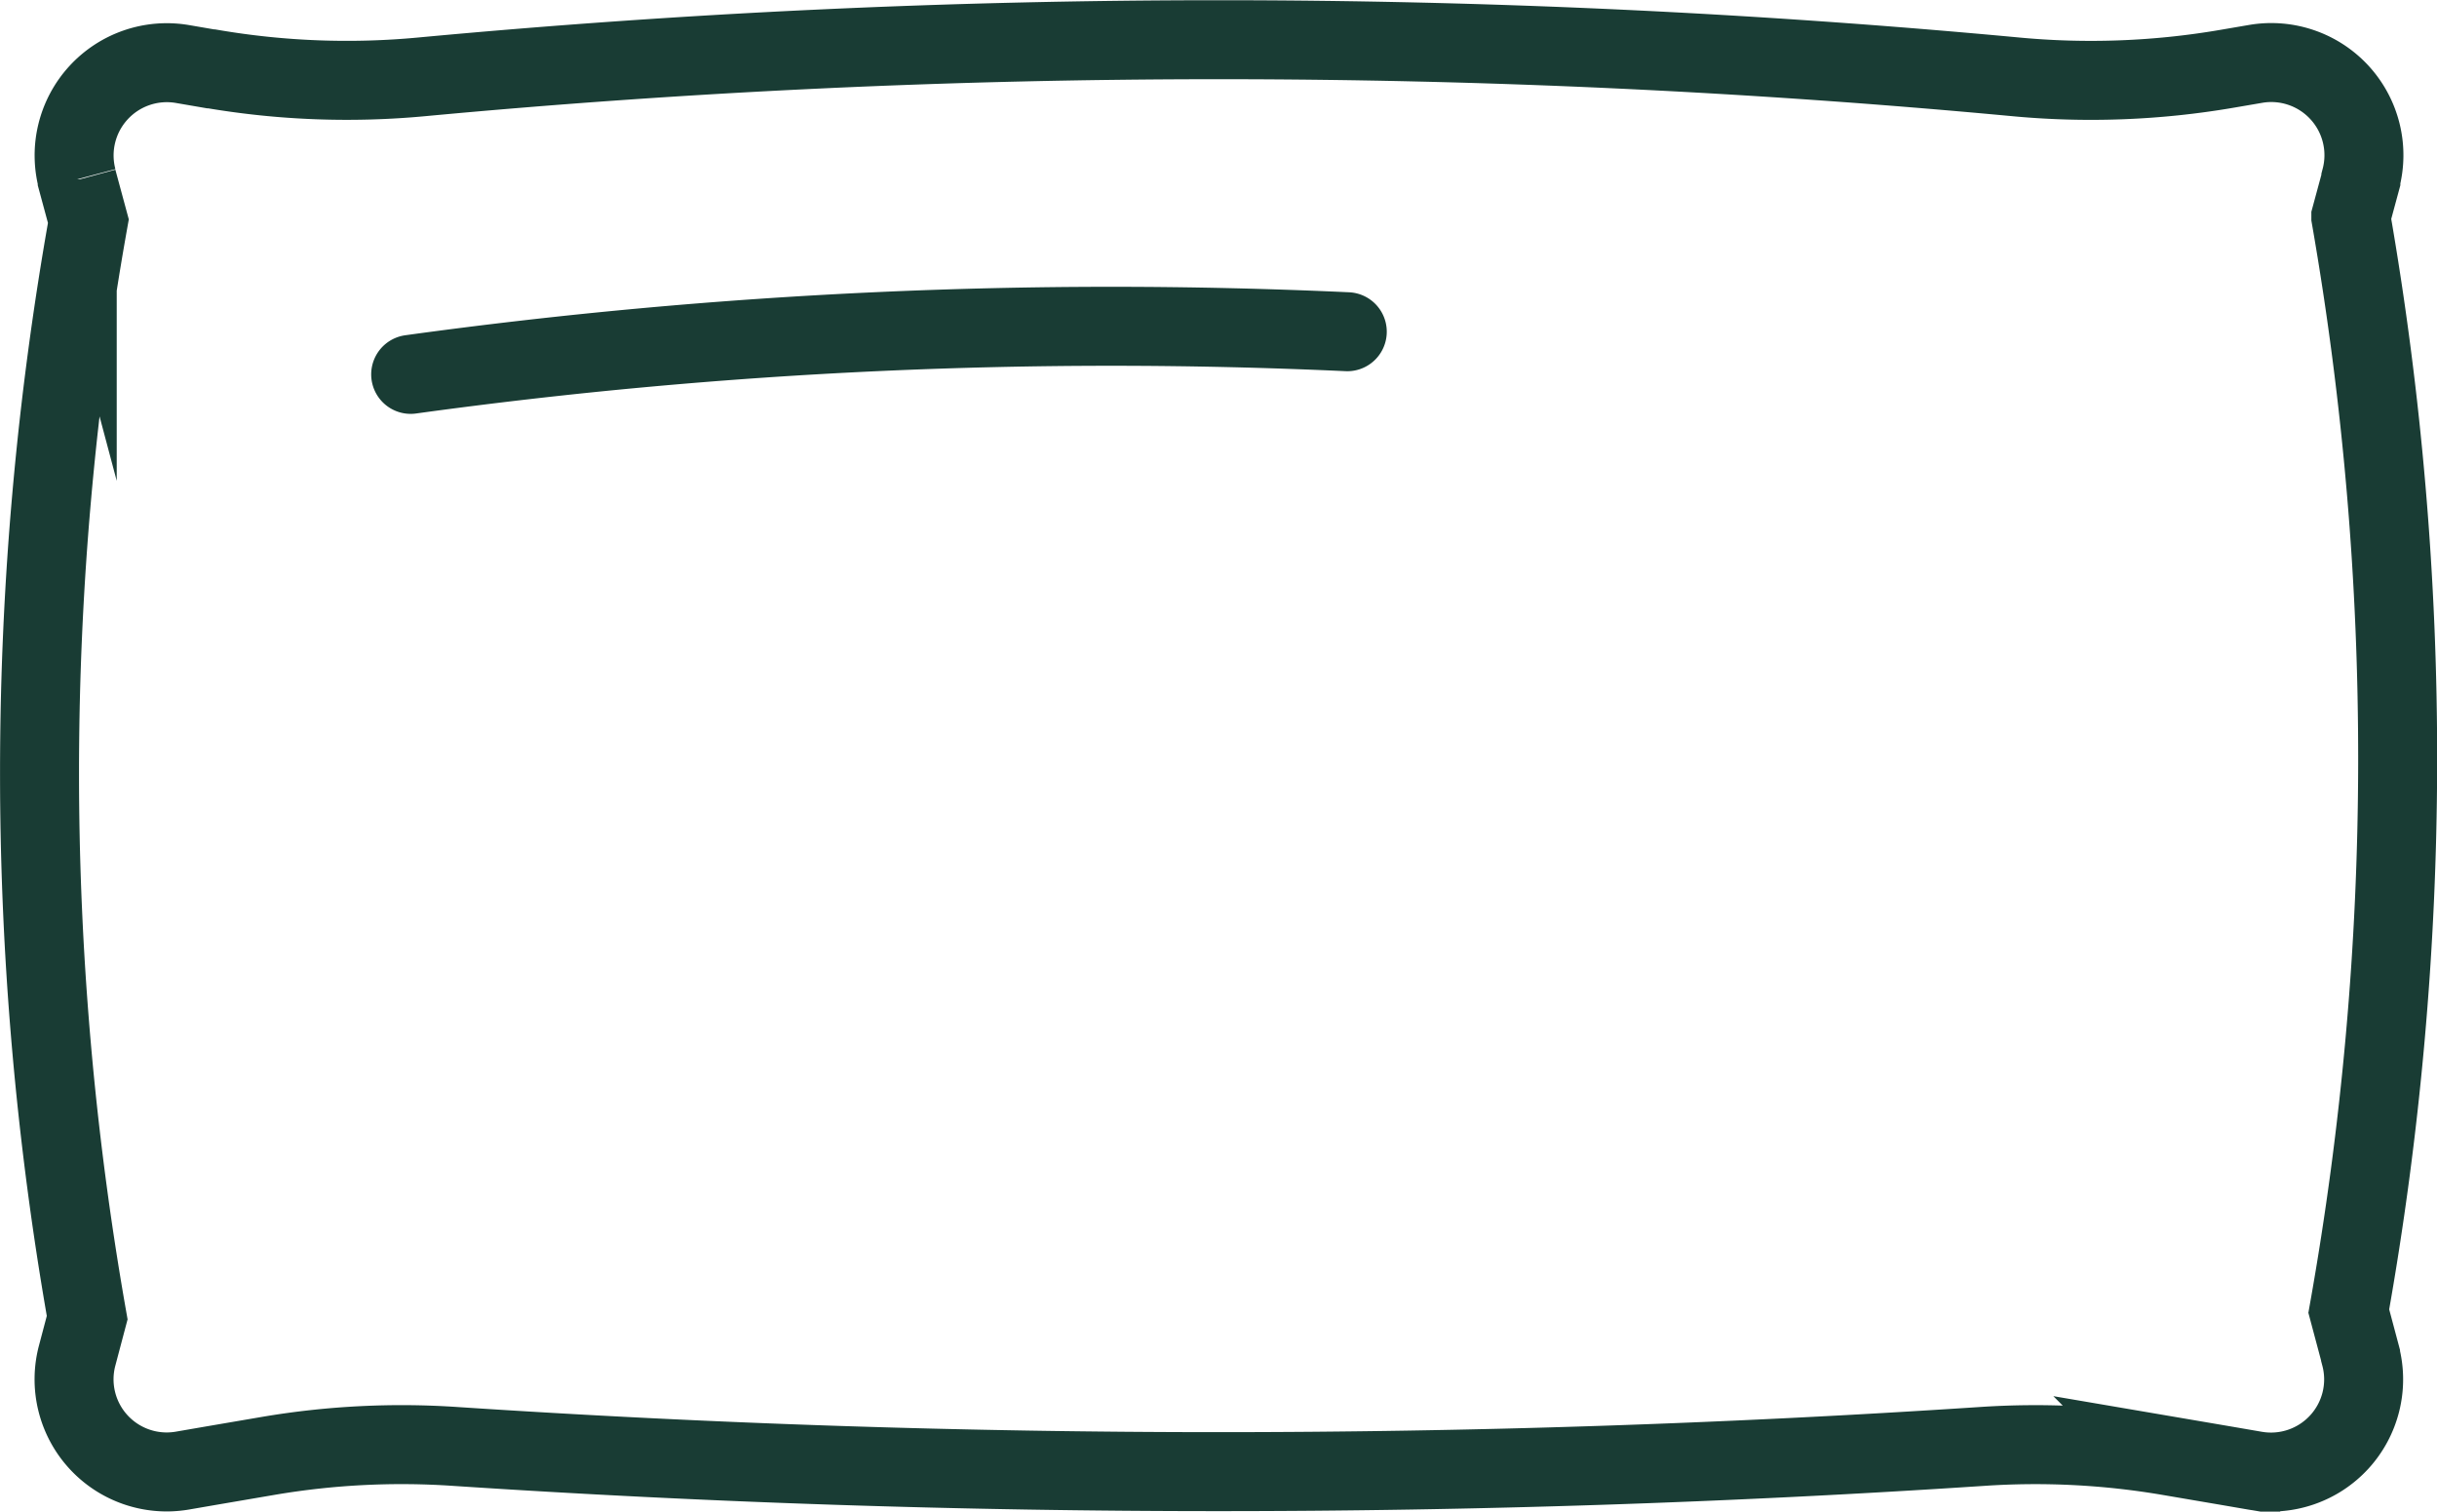 <svg height="19.139" viewBox="0 0 30.857 19.139" width="30.857" xmlns="http://www.w3.org/2000/svg" xmlns:xlink="http://www.w3.org/1999/xlink"><clipPath id="a"><path d="m0 0h30.857v19.139h-30.857z"/></clipPath><g clip-path="url(#a)" fill="none" stroke="#193c34" stroke-linecap="round" stroke-miterlimit="10"><path d="m29.889 17.159v.006a1.173 1.173 0 0 1 -1.333 1.456l-.366-.063-.727-.124a10.084 10.084 0 0 0 -2.373-.12 146.552 146.552 0 0 1 -19.321 0 10.078 10.078 0 0 0 -2.366.118l-.737.126-.359.062a1.173 1.173 0 0 1 -1.329-1.461l.126-.476a39.743 39.743 0 0 1 .015-13.883l-.141-.521v-.009a1.174 1.174 0 0 1 1.329-1.46l.361.062h.012a10.153 10.153 0 0 0 2.669.1 108.571 108.571 0 0 1 20.164 0 10.187 10.187 0 0 0 2.679-.1l.368-.063a1.173 1.173 0 0 1 1.333 1.455v.015l-.127.469a39.889 39.889 0 0 1 -.026 13.852z"/><path d="m5.2 4.74a64.955 64.955 0 0 1 11.859-.54"/></g></svg>
